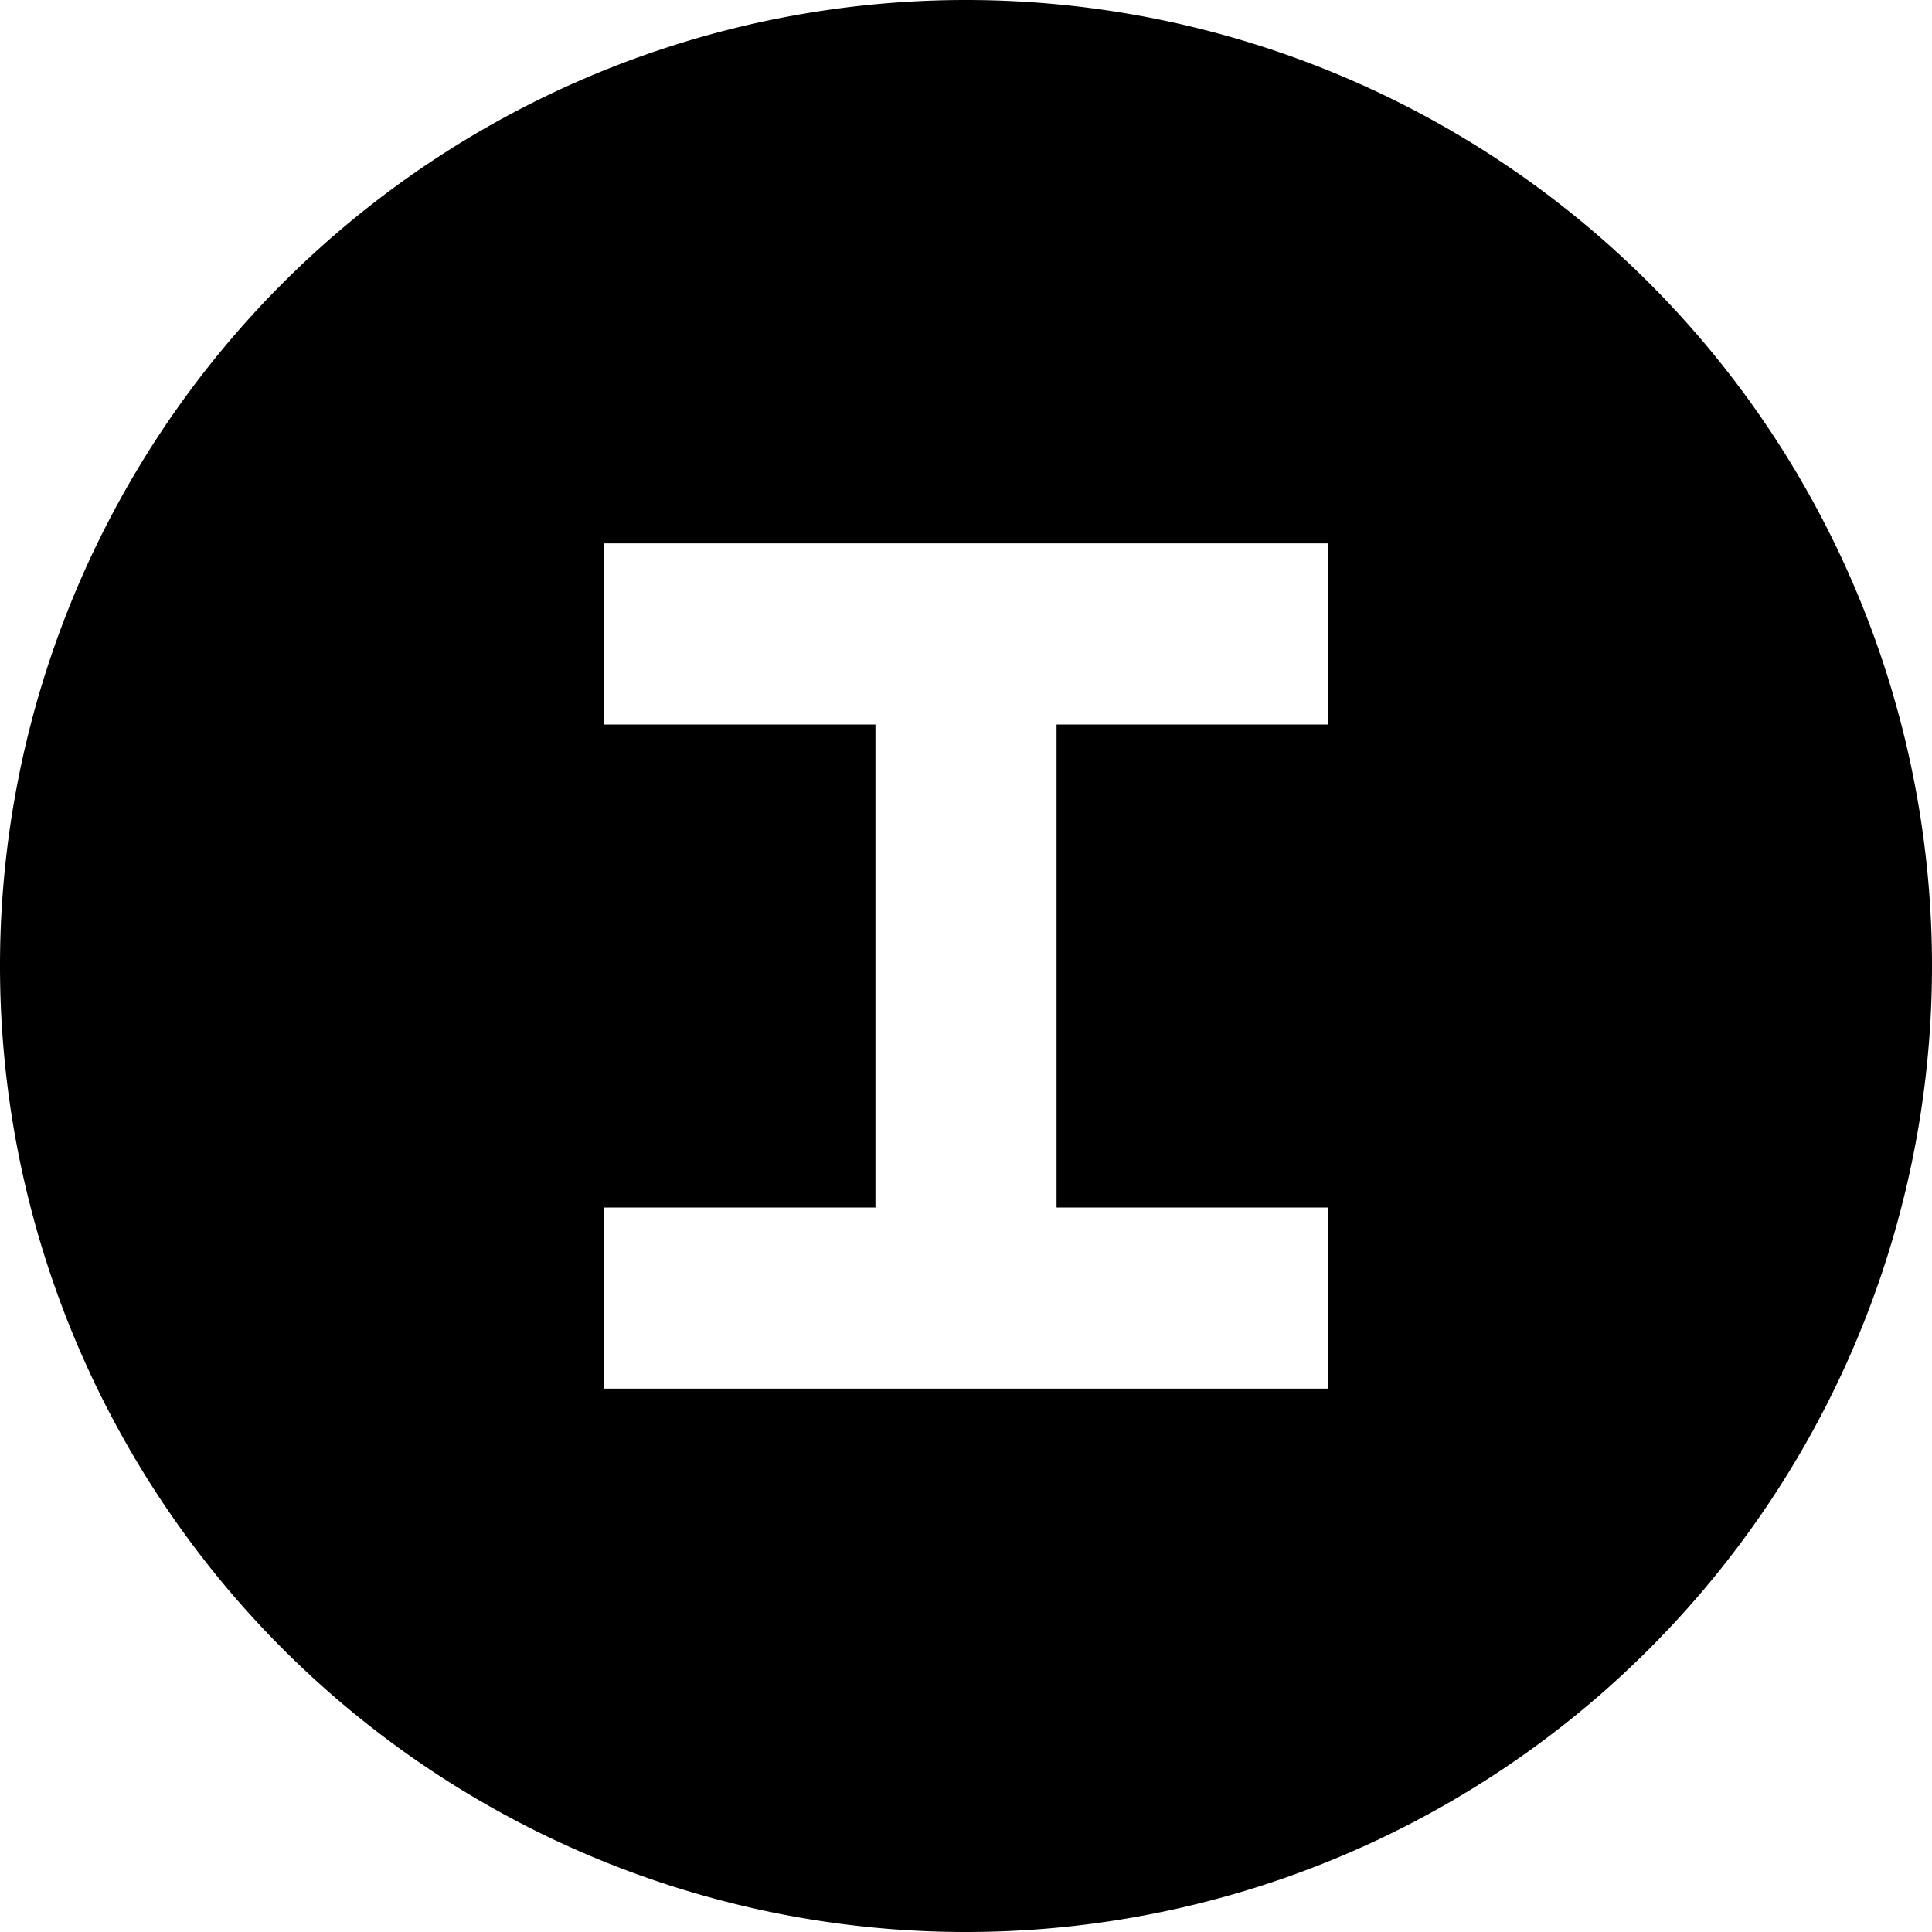 <svg xmlns="http://www.w3.org/2000/svg" viewBox="0 0 512 512"><!--! Font Awesome Pro 7.0.0 by @fontawesome - https://fontawesome.com License - https://fontawesome.com/license (Commercial License) Copyright 2025 Fonticons, Inc. --><path fill="currentColor" d="M256 512a256 256 0 1 0 0-512 256 256 0 1 0 0 512zM184 144l168 0 0 48-72 0 0 128 72 0 0 48-192 0 0-48 72 0 0-128-72 0 0-48 24 0z"/></svg>